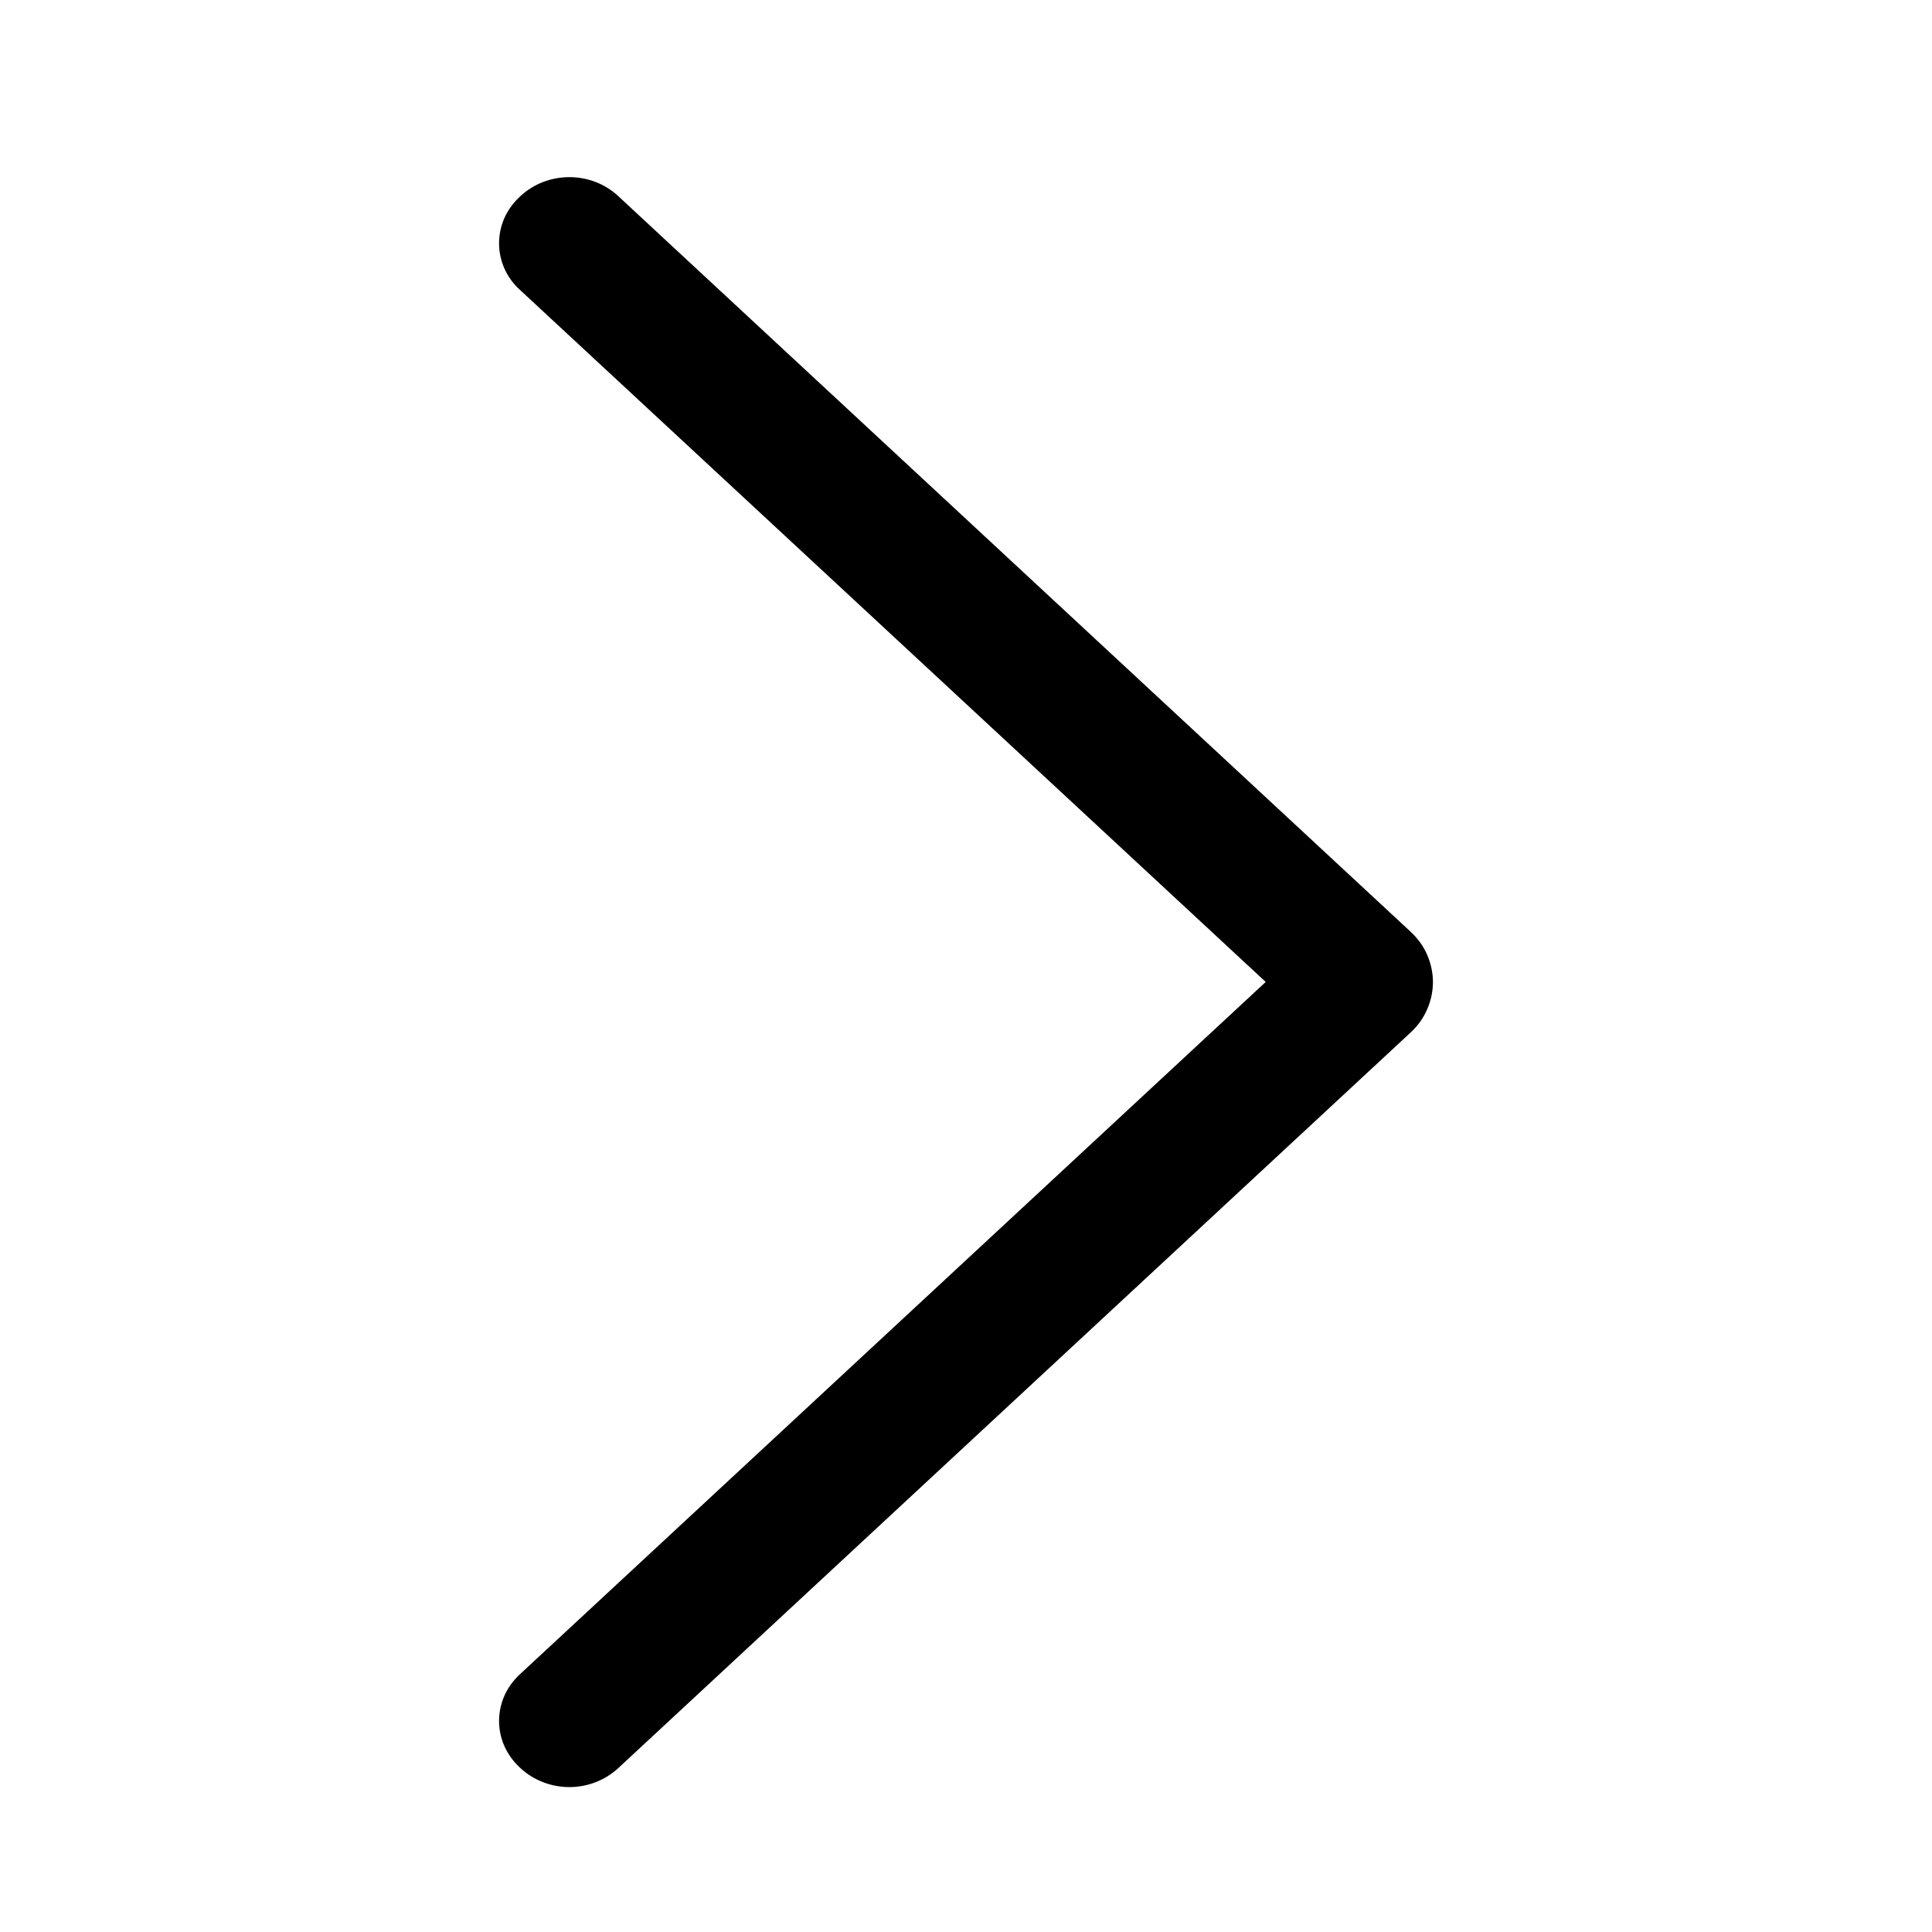 <svg width="16" height="16" viewBox="0 0 16 16" fill="none" xmlns="http://www.w3.org/2000/svg">
<path d="M11.684 8.549L5.121 14.642C5.012 14.743 4.867 14.8 4.715 14.8C4.564 14.8 4.418 14.743 4.309 14.642L4.302 14.635C4.249 14.585 4.206 14.526 4.177 14.46C4.148 14.395 4.133 14.324 4.133 14.252C4.133 14.181 4.148 14.11 4.177 14.044C4.206 13.978 4.249 13.919 4.302 13.869L10.482 8.132L4.302 2.397C4.249 2.348 4.206 2.289 4.177 2.223C4.148 2.157 4.133 2.086 4.133 2.015C4.133 1.943 4.148 1.872 4.177 1.806C4.206 1.741 4.249 1.681 4.302 1.632L4.309 1.625C4.418 1.523 4.564 1.467 4.715 1.467C4.867 1.467 5.012 1.523 5.121 1.625L11.684 7.718C11.742 7.772 11.788 7.836 11.819 7.907C11.85 7.979 11.867 8.056 11.867 8.133C11.867 8.211 11.85 8.288 11.819 8.359C11.788 8.431 11.742 8.495 11.684 8.549Z" fill="black"/>
</svg>
